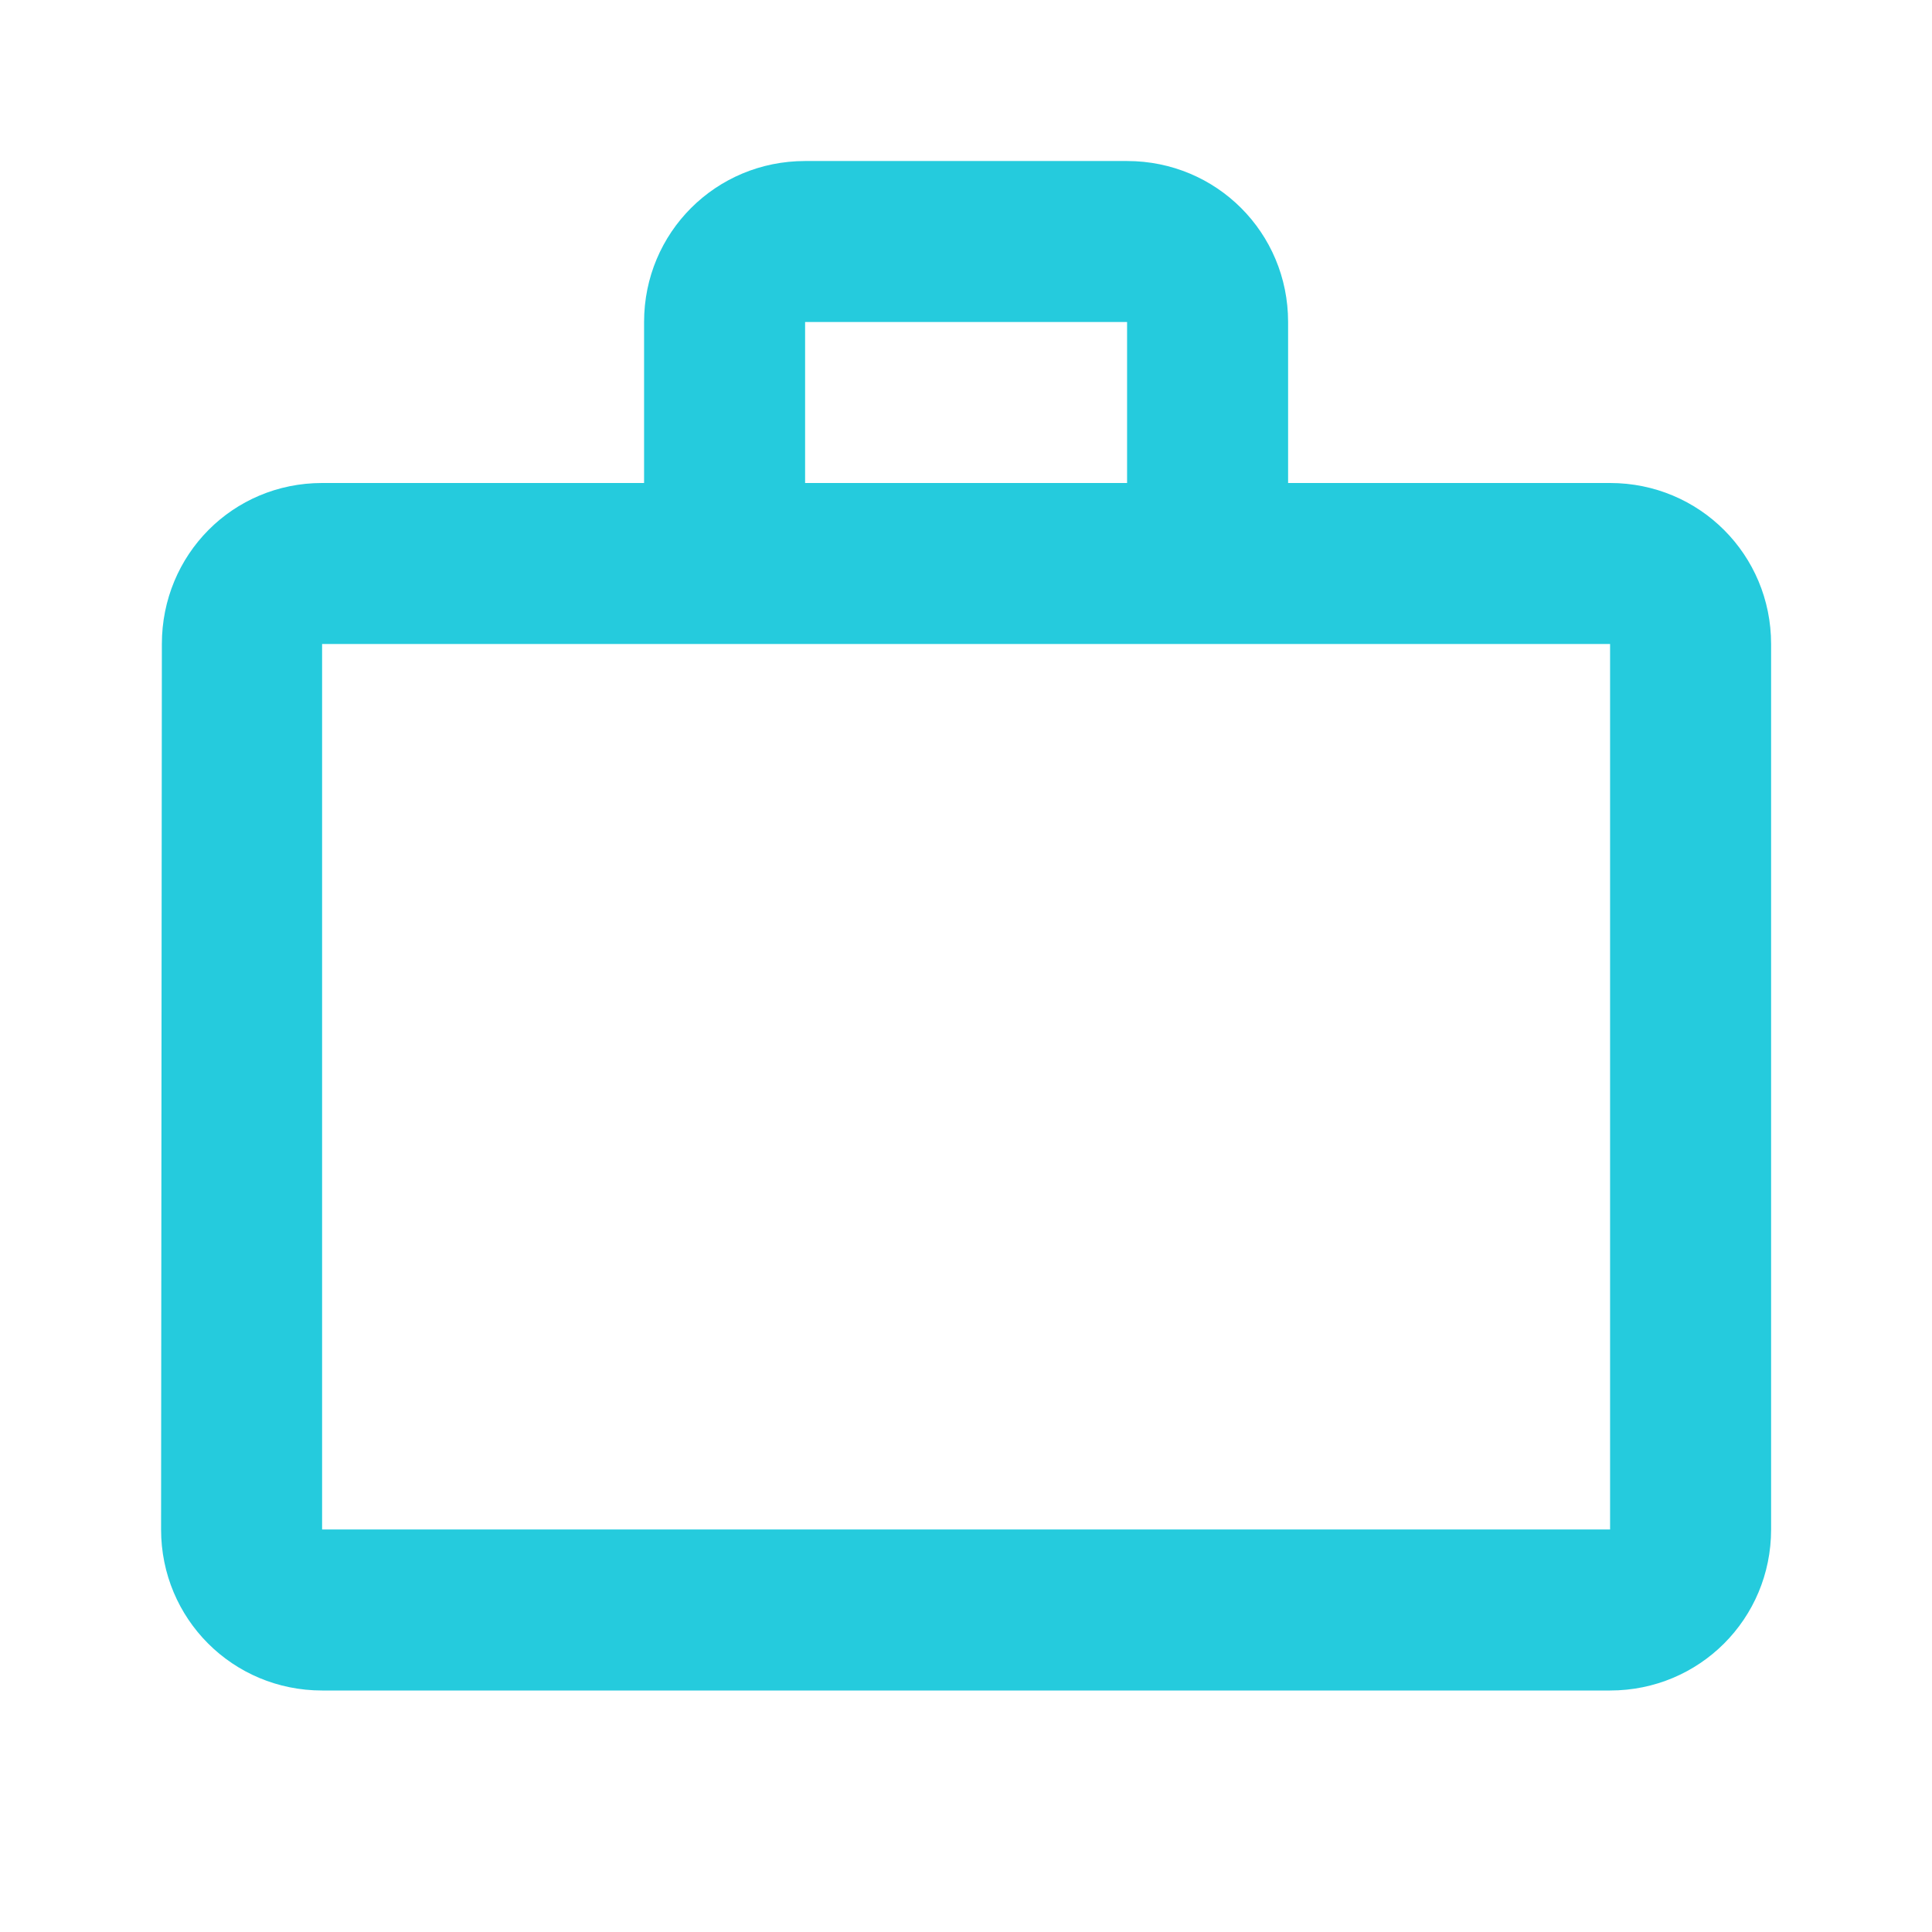 <svg width="32" height="32" viewBox="0 0 32 32" fill="none" xmlns="http://www.w3.org/2000/svg">
<g clip-path="url(#clip0_5882_28403)">
<path d="M18.668 8V5.333H13.335V8H18.668ZM5.335 10.667V25.333H26.668V10.667H5.335ZM26.668 8C28.148 8 29.335 9.187 29.335 10.667V25.333C29.335 26.813 28.148 28 26.668 28H5.335C3.855 28 2.668 26.813 2.668 25.333L2.681 10.667C2.681 9.187 3.855 8 5.335 8H10.668V5.333C10.668 3.853 11.855 2.667 13.335 2.667H18.668C20.148 2.667 21.335 3.853 21.335 5.333V8H26.668Z" fill="#25CBDD"/>
</g>
<defs>
<clipPath id="clip0_5882_28403">
<rect width="32" height="32" fill="white"/>
</clipPath>
</defs>
</svg>
